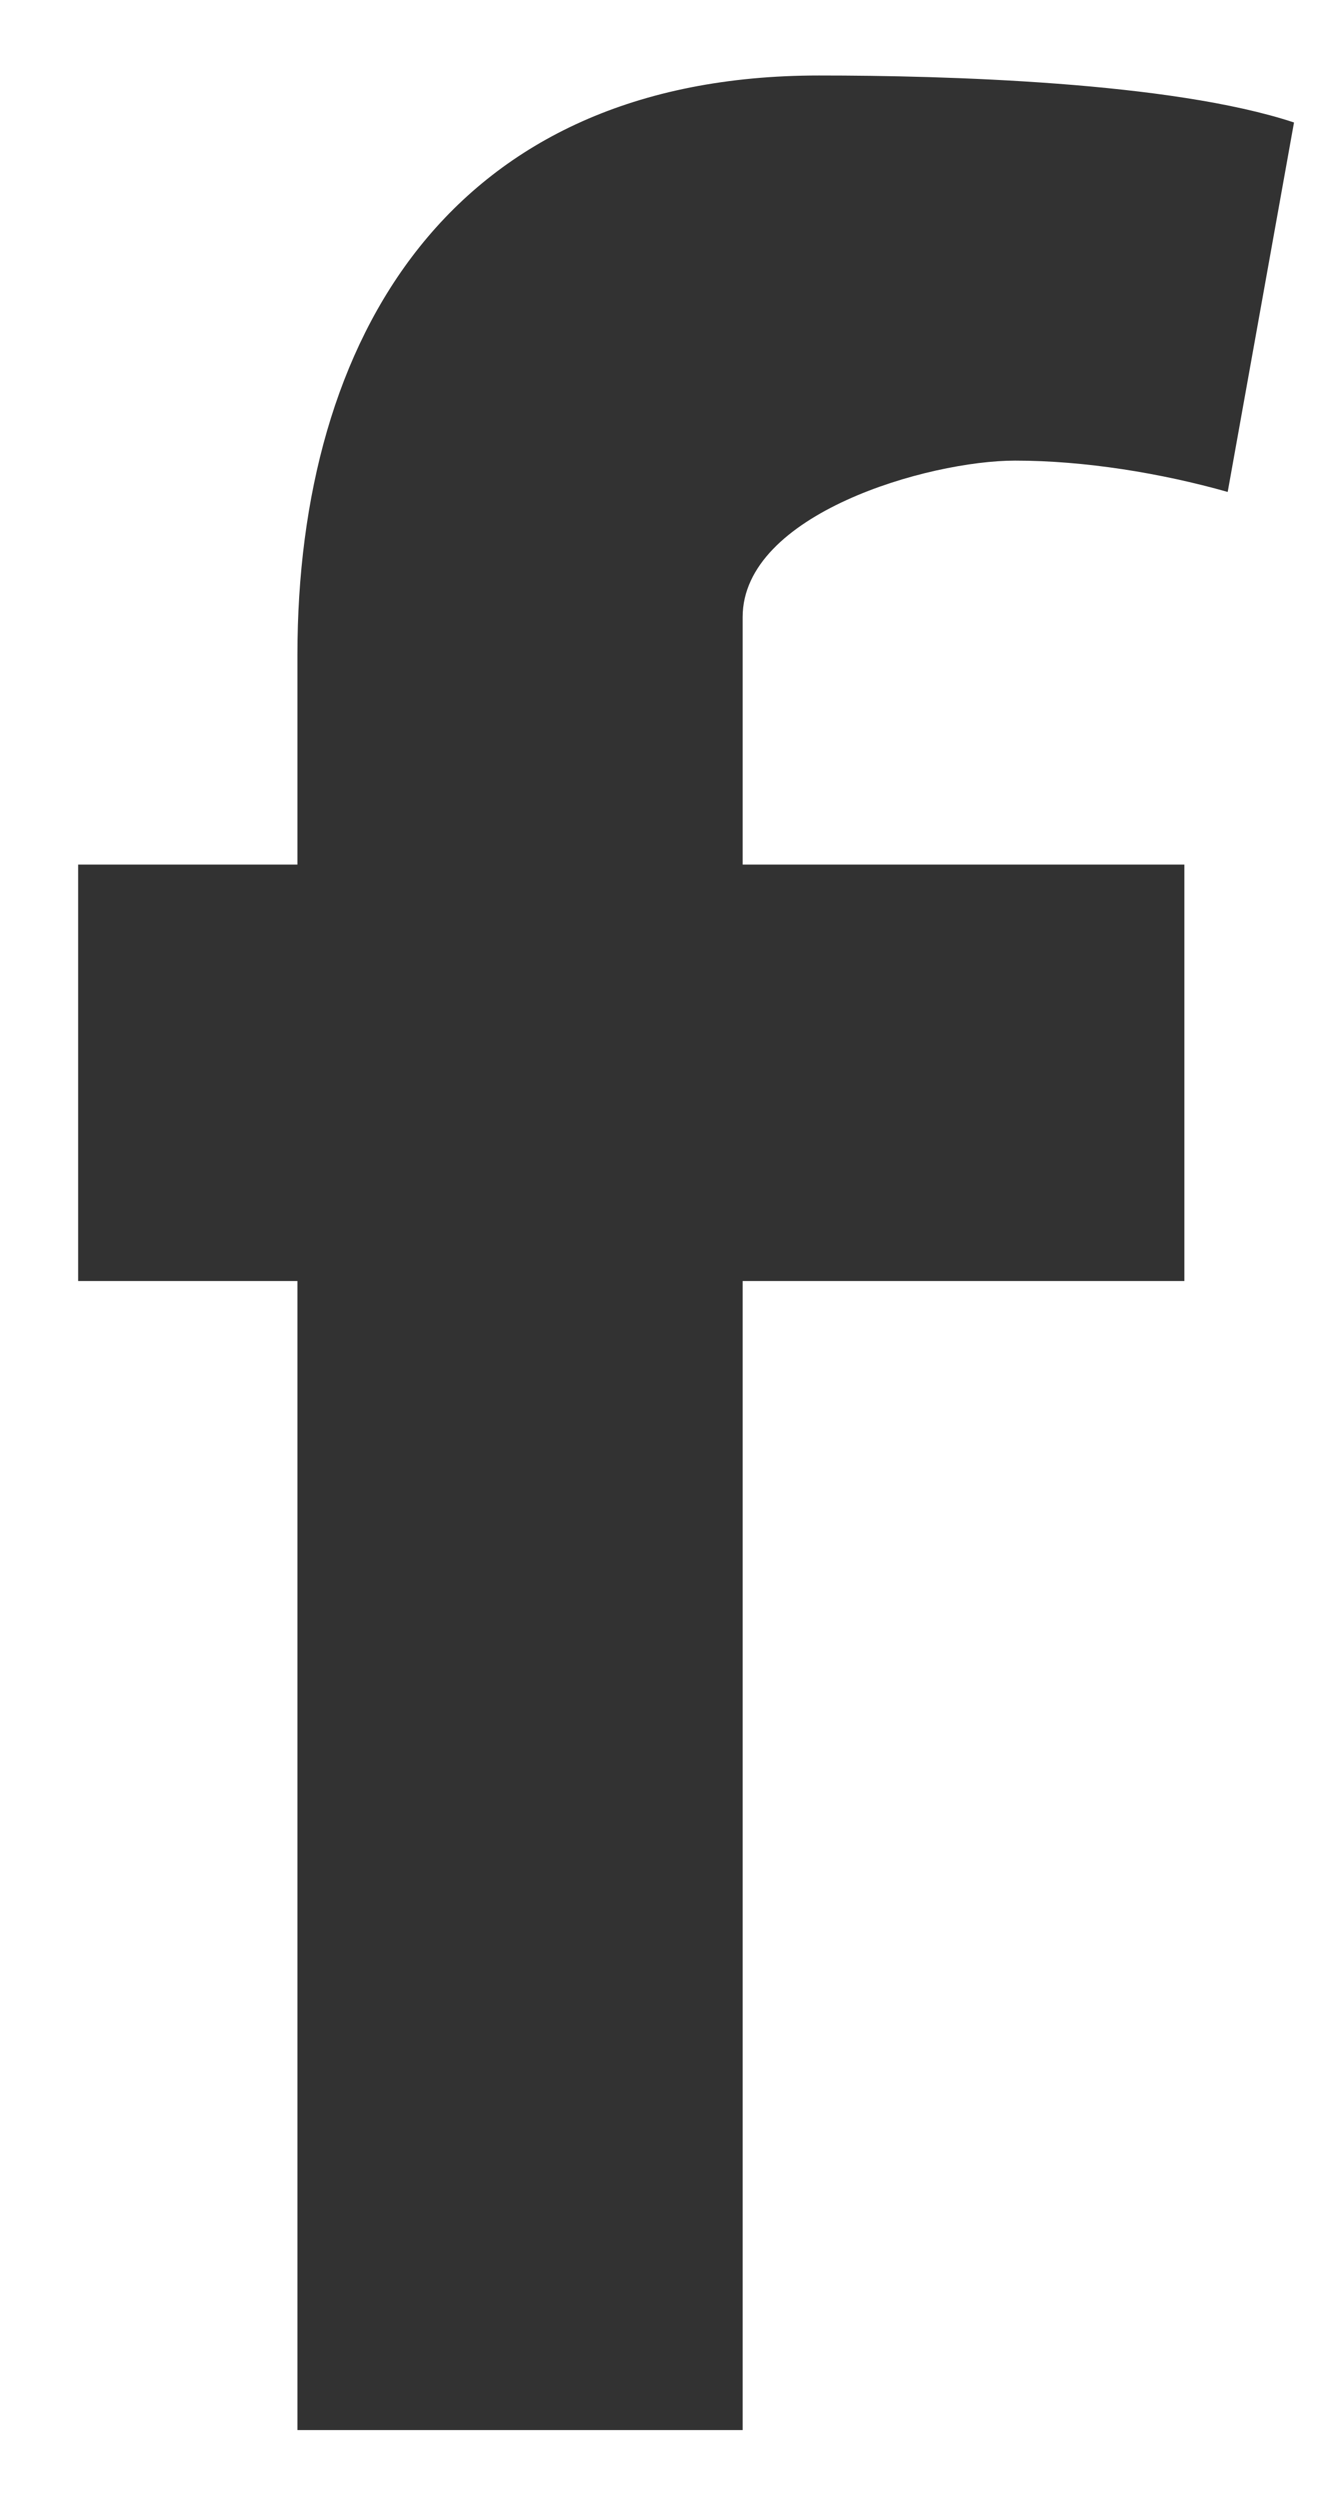 <?xml version="1.0" encoding="UTF-8" standalone="no"?>
<svg width="8px" height="15px" viewBox="0 0 8 15" version="1.1" xmlns="http://www.w3.org/2000/svg" xmlns:xlink="http://www.w3.org/1999/xlink">
    <!-- Generator: Sketch 39.1 (31720) - http://www.bohemiancoding.com/sketch -->
    <title>Facebook Icon</title>
    <desc>Created with Sketch.</desc>
    <defs></defs>
    <g id="Page-1" stroke="none" stroke-width="1" fill="none" fill-rule="evenodd" opacity="0.802">
        <g id="Artboard-Copy" transform="translate(-1245, -43)" fill="#000000">
            <g id="Group-5" transform="translate(1113, 43)">
                <g id="Facebook-Icon" transform="translate(132, 0)">
                    <path d="M7.368,2.952 C6.969,2.839 6.51,2.764 6.092,2.764 C5.573,2.764 4.457,3.083 4.457,3.703 L4.457,5.188 L7.108,5.188 L7.108,7.687 L4.457,7.687 L4.457,14.582 L1.785,14.582 L1.785,7.687 L0.469,7.687 L0.469,5.188 L1.785,5.188 L1.785,3.929 C1.785,2.031 2.702,0.453 4.915,0.453 C5.673,0.453 7.029,0.491 7.766,0.735 L7.368,2.952 Z"></path>
                </g>
            </g>
        </g>
    </g>
</svg>
